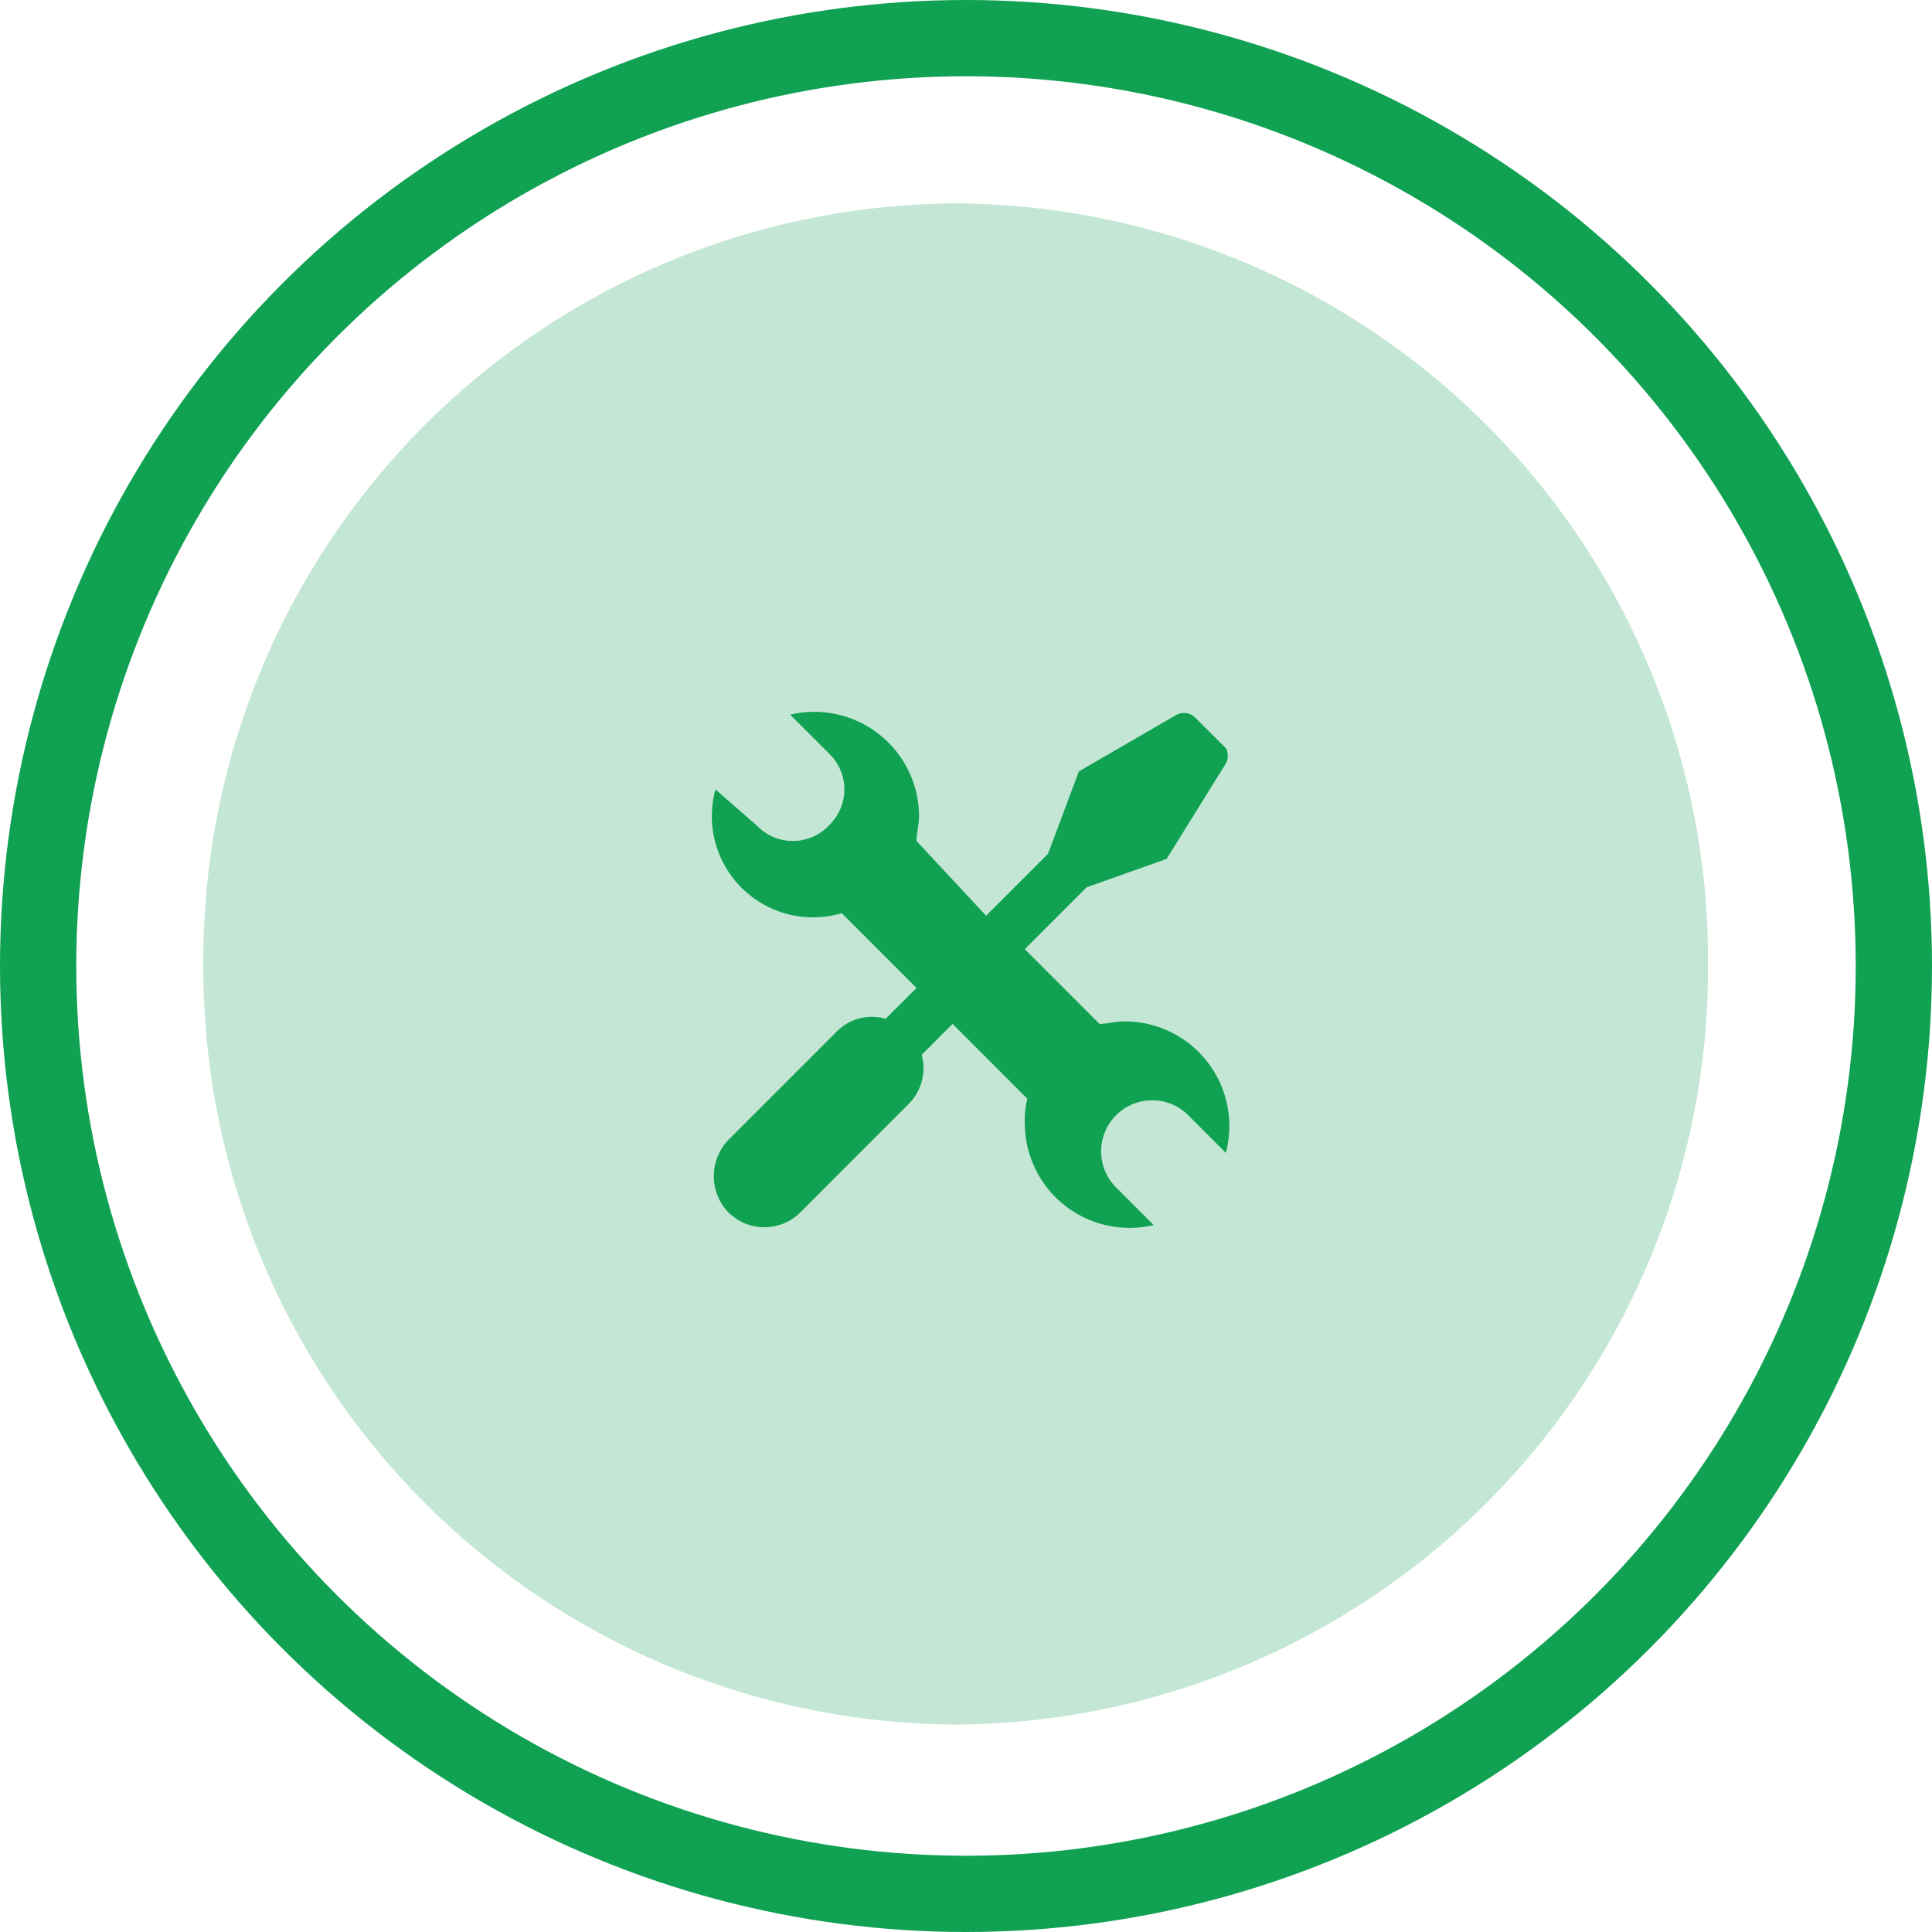 <svg xmlns="http://www.w3.org/2000/svg" width="76" height="76" viewBox="0 0 76 76">
  <g id="Groupe_12842" data-name="Groupe 12842" transform="translate(-8905 -890)">
    <g id="Entretiens_réguliers_des_équipements_techniques" data-name="Entretiens réguliers des équipements techniques" transform="translate(8905 890)">
      <path id="Icon.BG" d="M29.594,0A29.758,29.758,0,0,1,59.189,29.92a29.758,29.758,0,0,1-29.594,29.92A29.758,29.758,0,0,1,0,29.92,29.758,29.758,0,0,1,29.594,0Z" transform="translate(8 8)" fill="#c3e7d4"/>
      <g id="settings_2_" data-name="settings (2)" transform="translate(28 28)">
        <g id="Groupe_11125" data-name="Groupe 11125" transform="translate(0 0)">
          <path id="Tracé_10294" data-name="Tracé 10294" d="M16.267,12.957c-.406,0-.71.1-1.014.1l-2.941-2.941,2.434-2.434,3.143-1.115,2.332-3.752a.638.638,0,0,0,0-.608L19,.992a.625.625,0,0,0-.71-.1L14.441,3.122,13.225,6.366,10.791,8.8,8.053,5.859c0-.3.1-.608.1-1.014A4.119,4.119,0,0,0,3.085.891L4.606,2.412a1.96,1.96,0,0,1,0,2.839,1.96,1.96,0,0,1-2.839,0L.144,3.831A3.981,3.981,0,0,0,5.113,8.7l2.941,2.941L6.837,12.856a1.931,1.931,0,0,0-1.927.507L.753,17.52a2.064,2.064,0,0,0-.2,2.839,2,2,0,0,0,2.941.1L7.749,16.2a1.989,1.989,0,0,0,.507-1.927l1.217-1.217L12.414,16a3.45,3.45,0,0,0-.1,1.014,4.119,4.119,0,0,0,5.07,3.954l-1.521-1.521A2.008,2.008,0,0,1,18.7,16.607l1.521,1.521A4.115,4.115,0,0,0,16.267,12.957Z" transform="translate(0 -0.778)" fill="#10a153"/>
        </g>
      </g>
      <g id="Ellipse_462" data-name="Ellipse 462" fill="none" stroke="#10a153" stroke-width="3">
        <circle cx="38" cy="38" r="38" stroke="none"/>
        <circle cx="38" cy="38" r="36.5" fill="none"/>
      </g>
    </g>
  </g>
</svg>
